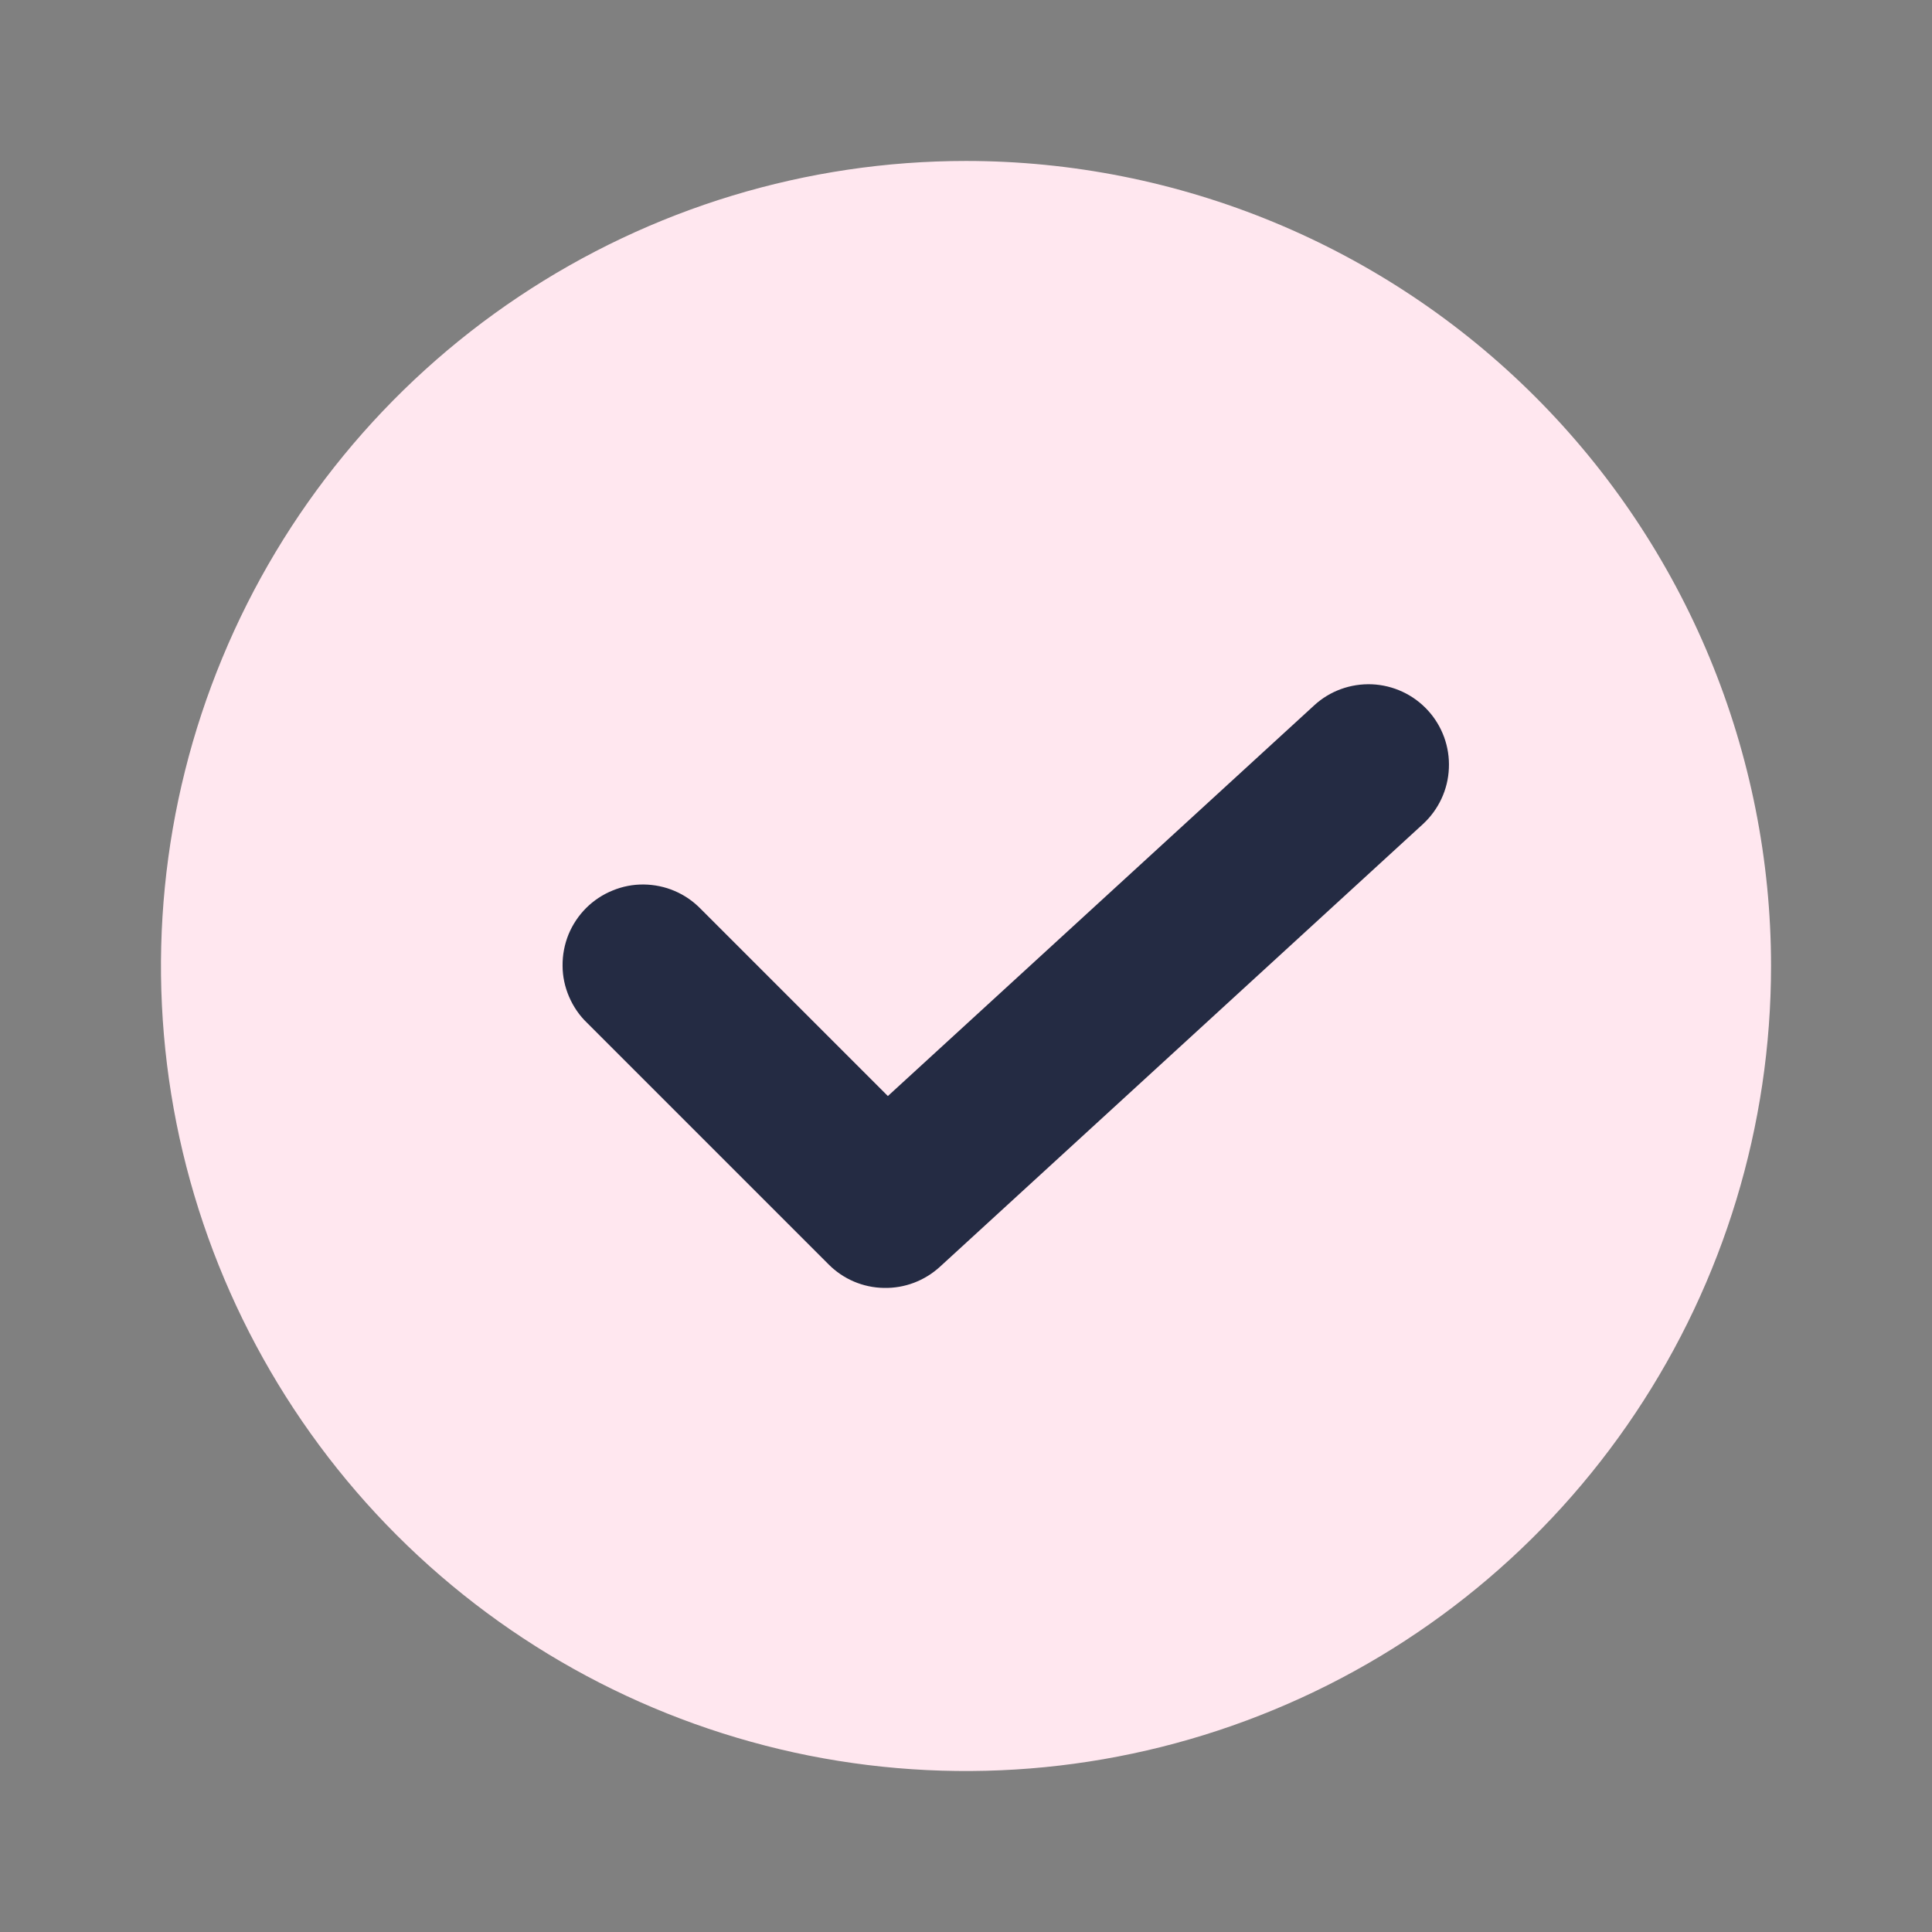 <svg xmlns="http://www.w3.org/2000/svg" fill="none" viewBox="0 0 16 16" height="16" width="16">
<rect x="0" y="0" width="16" height="16" fill="#808080" stroke="none"/>
<path fill="#242B43" d="M13.6 8C13.6 4.907 11.093 2.4 8 2.4C4.907 2.4 2.4 4.907 2.4 8C2.4 11.093 4.907 13.6 8 13.6C11.093 13.6 13.6 11.093 13.6 8Z"></path>
<path fill="#FFE7EF" d="M8 1.333C6.681 1.333 5.393 1.724 4.296 2.457C3.2 3.189 2.345 4.231 1.841 5.449C1.336 6.667 1.204 8.007 1.461 9.301C1.719 10.594 2.354 11.782 3.286 12.714C4.218 13.646 5.406 14.281 6.699 14.539C7.993 14.796 9.333 14.664 10.551 14.159C11.769 13.655 12.811 12.8 13.543 11.704C14.276 10.607 14.667 9.319 14.667 8C14.667 7.125 14.494 6.258 14.159 5.449C13.824 4.64 13.333 3.905 12.714 3.286C12.095 2.667 11.36 2.176 10.551 1.841C9.742 1.506 8.875 1.333 8 1.333ZM11.784 6.825L7.784 10.491C7.657 10.607 7.491 10.67 7.319 10.666C7.147 10.663 6.983 10.593 6.862 10.471L4.862 8.471C4.798 8.41 4.748 8.336 4.713 8.255C4.678 8.174 4.659 8.086 4.659 7.998C4.658 7.909 4.675 7.821 4.708 7.739C4.742 7.657 4.791 7.583 4.854 7.52C4.916 7.458 4.991 7.408 5.073 7.375C5.155 7.341 5.242 7.324 5.331 7.325C5.419 7.326 5.507 7.344 5.588 7.379C5.67 7.414 5.743 7.465 5.805 7.529L7.353 9.077L10.883 5.842C11.013 5.722 11.185 5.66 11.362 5.667C11.539 5.675 11.705 5.752 11.825 5.883C11.944 6.013 12.007 6.185 11.999 6.362C11.992 6.539 11.914 6.705 11.784 6.825Z"></path>
</svg>
